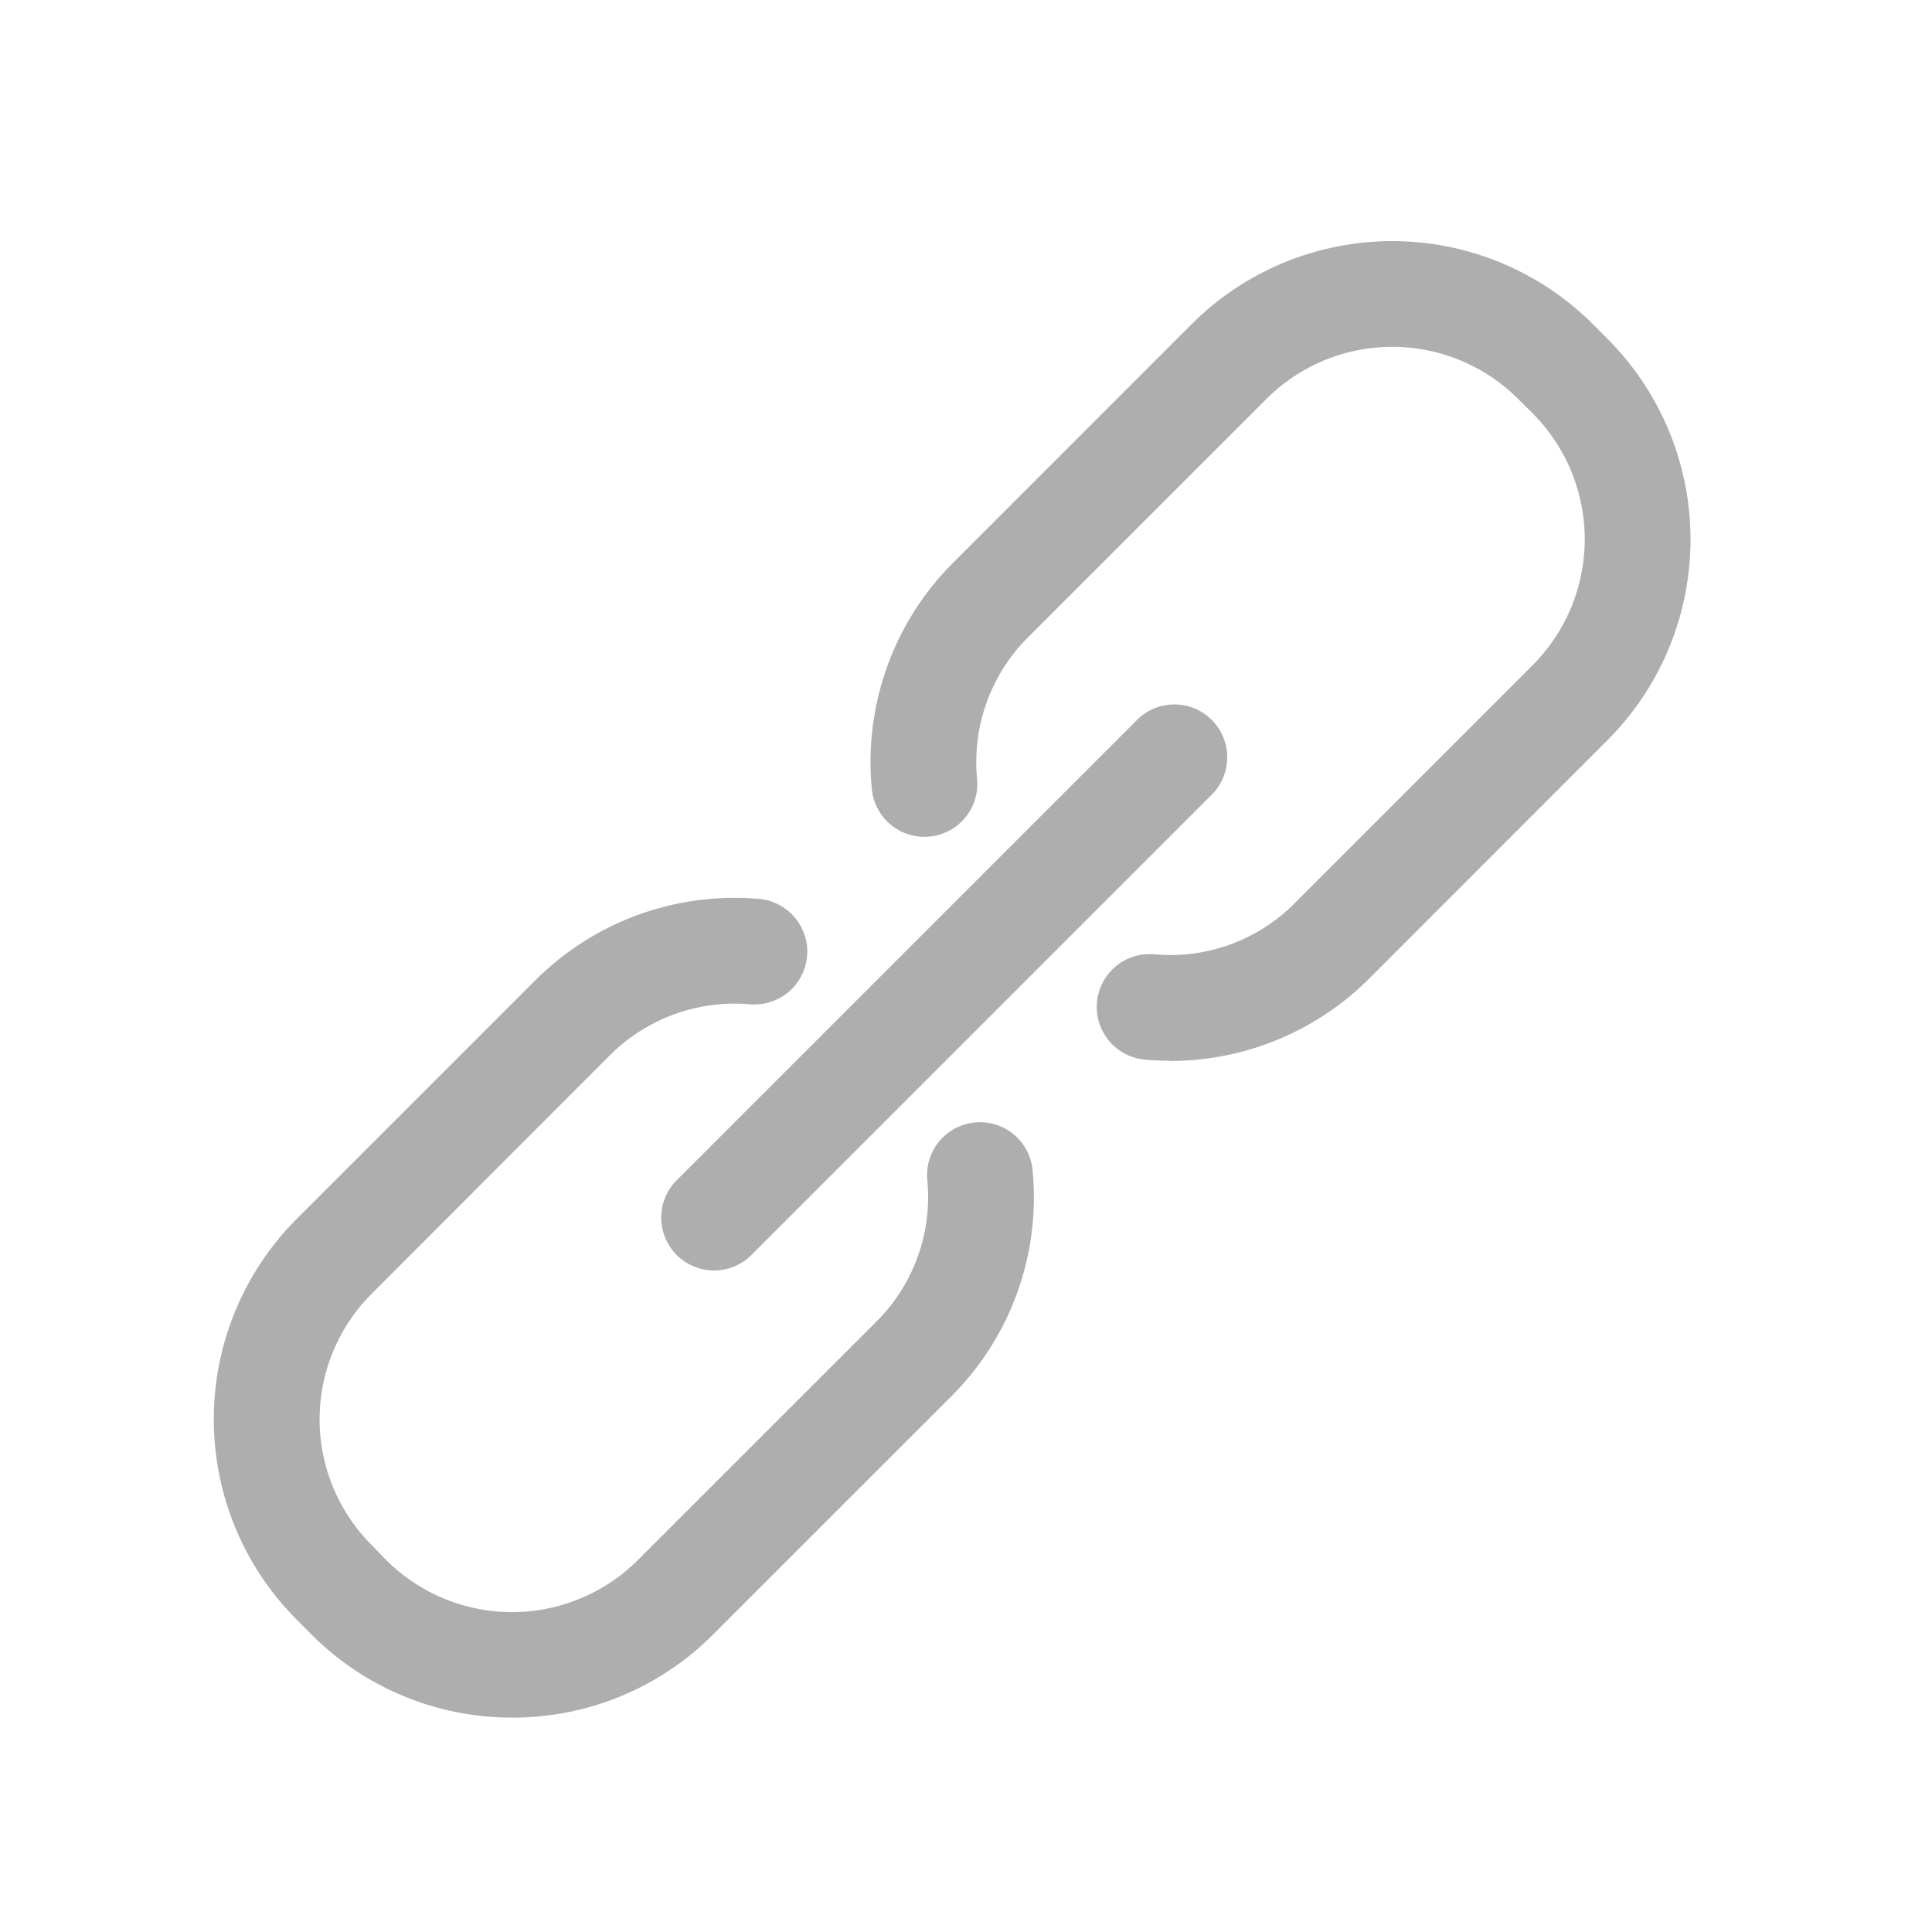 <svg xmlns="http://www.w3.org/2000/svg" width="35" height="35" viewBox="0 0 35 35">
<defs>
    <style>
      .cls-1 {
        fill: #aeaeae;
        fill-rule: evenodd;
      }
    </style>
  </defs>
  <path id="Color_Fill_3_copy_5" data-name="Color Fill 3 copy 5" class="cls-1" d="M12.936,23.016a0.958,0.958,0,0,1-.677-1.635l8.362-8.362a0.958,0.958,0,0,1,1.354,1.354l-8.362,8.362a0.955,0.955,0,0,1-.677.281h0Zm8.256-3.8c-0.154,0-.311-0.007-0.467-0.021a0.958,0.958,0,0,1,.172-1.908,3.177,3.177,0,0,0,2.547-.914l4.323-4.325a3.228,3.228,0,0,0,0-4.558L27.5,7.225a3.225,3.225,0,0,0-4.555,0l-4.326,4.325A3.189,3.189,0,0,0,17.7,14.1a0.958,0.958,0,1,1-1.908.172,5.1,5.1,0,0,1,1.47-4.073L21.59,5.87a5.143,5.143,0,0,1,7.264,0l0.269,0.27a5.145,5.145,0,0,1,0,7.267L24.8,17.732a5.094,5.094,0,0,1-3.607,1.488h0Zm-11.91,11.9a5.127,5.127,0,0,1-3.634-1.5l-0.272-.274a5.136,5.136,0,0,1,0-7.261L9.7,17.757a5.1,5.1,0,0,1,4.072-1.47,0.958,0.958,0,0,1-.17,1.908,3.2,3.2,0,0,0-2.547.916L6.734,23.437a3.218,3.218,0,0,0,0,4.554L7,28.265a3.227,3.227,0,0,0,4.553,0l4.328-4.327A3.181,3.181,0,0,0,16.8,21.39a0.958,0.958,0,1,1,1.908-.172,5.093,5.093,0,0,1-1.467,4.071l-4.328,4.327a5.116,5.116,0,0,1-3.631,1.5h0Z"/>
</svg>
